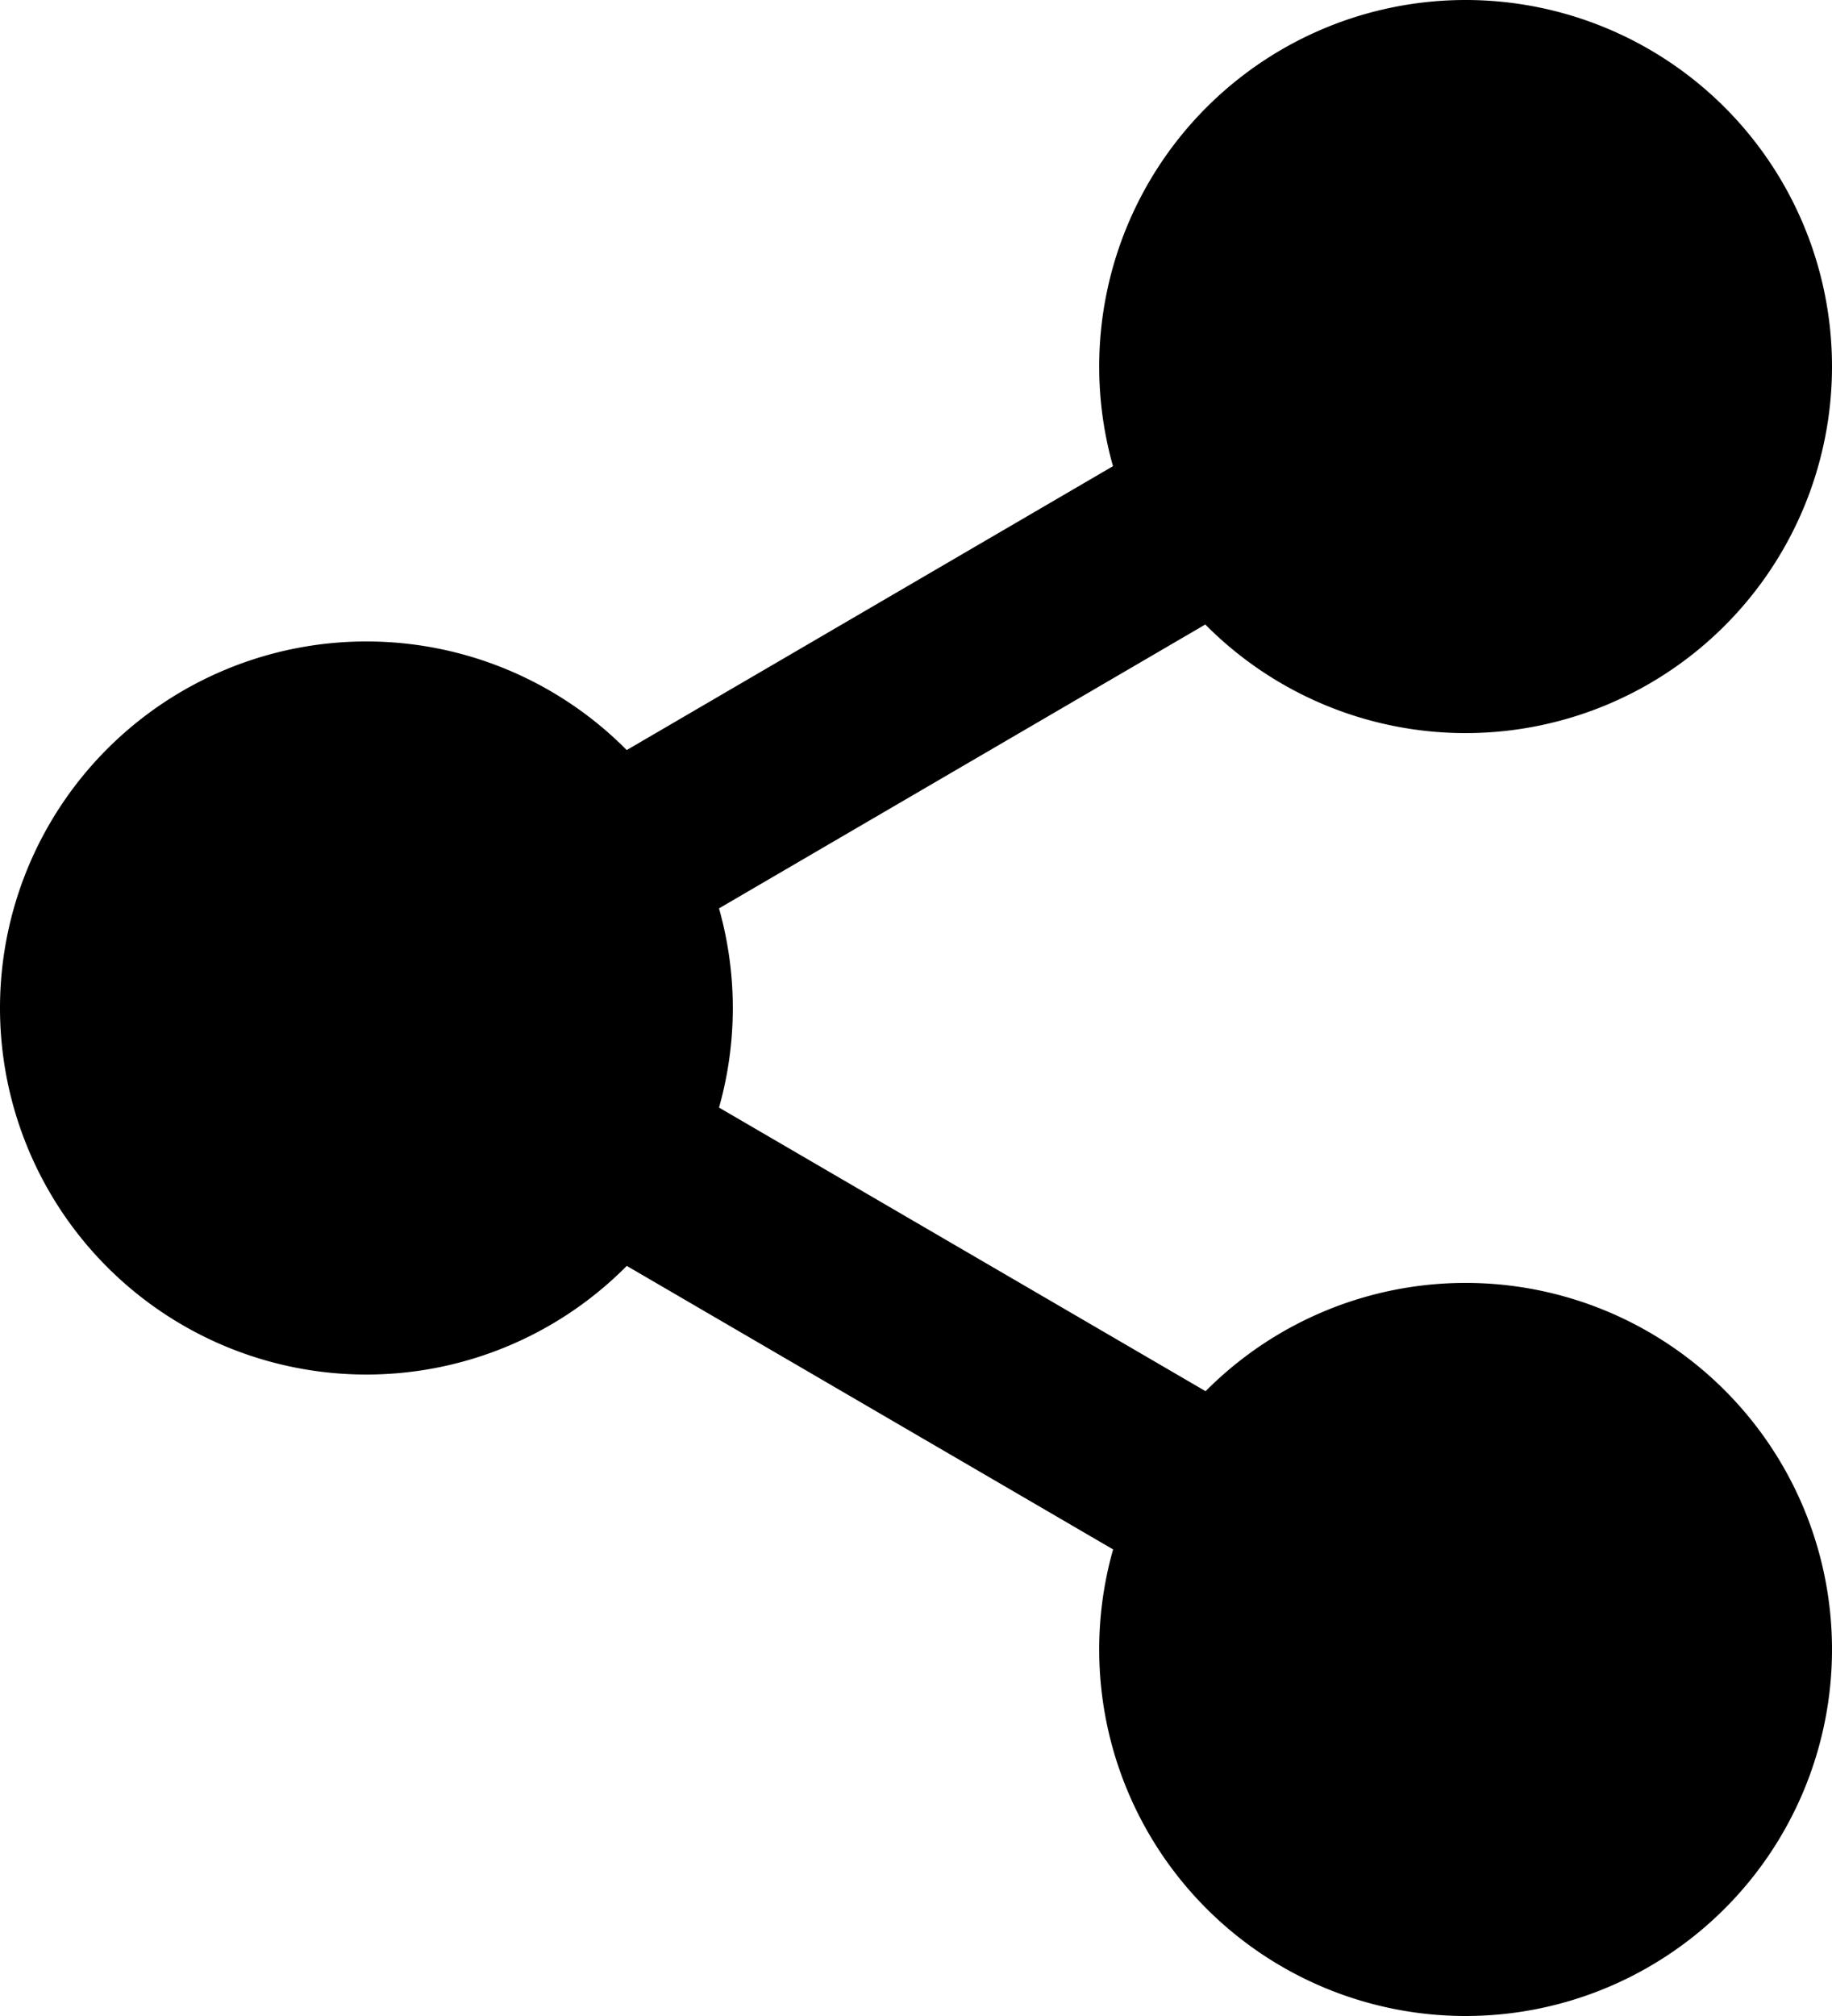 <svg xmlns="http://www.w3.org/2000/svg" width="30" height="33" viewBox="0 0 30 33">
  <g id="Icon_feather-share-2" data-name="Icon feather-share-2" transform="translate(-3 -1.5)">
    <path id="Path_6" data-name="Path 6" d="M31.5,7.5A4.5,4.5,0,1,1,27,3a4.5,4.5,0,0,1,4.5,4.5Z" stroke="#000" stroke-linecap="round" stroke-linejoin="round" stroke-width="3"/>
    <path id="Path_7" data-name="Path 7" d="M13.5,18A4.5,4.5,0,1,1,9,13.5,4.5,4.5,0,0,1,13.5,18Z" stroke="#000" stroke-linecap="round" stroke-linejoin="round" stroke-width="3"/>
    <path id="Path_8" data-name="Path 8" d="M31.5,28.5A4.5,4.5,0,1,1,27,24,4.5,4.5,0,0,1,31.5,28.5Z" stroke="#000" stroke-linecap="round" stroke-linejoin="round" stroke-width="3"/>
    <path id="Path_9" data-name="Path 9" d="M12.885,20.265l10.245,5.97" stroke="#000" stroke-linecap="round" stroke-linejoin="round" stroke-width="3"/>
    <path id="Path_10" data-name="Path 10" d="M23.115,9.765l-10.23,5.97" stroke="#000" stroke-linecap="round" stroke-linejoin="round" stroke-width="3"/>
  </g>
</svg>
